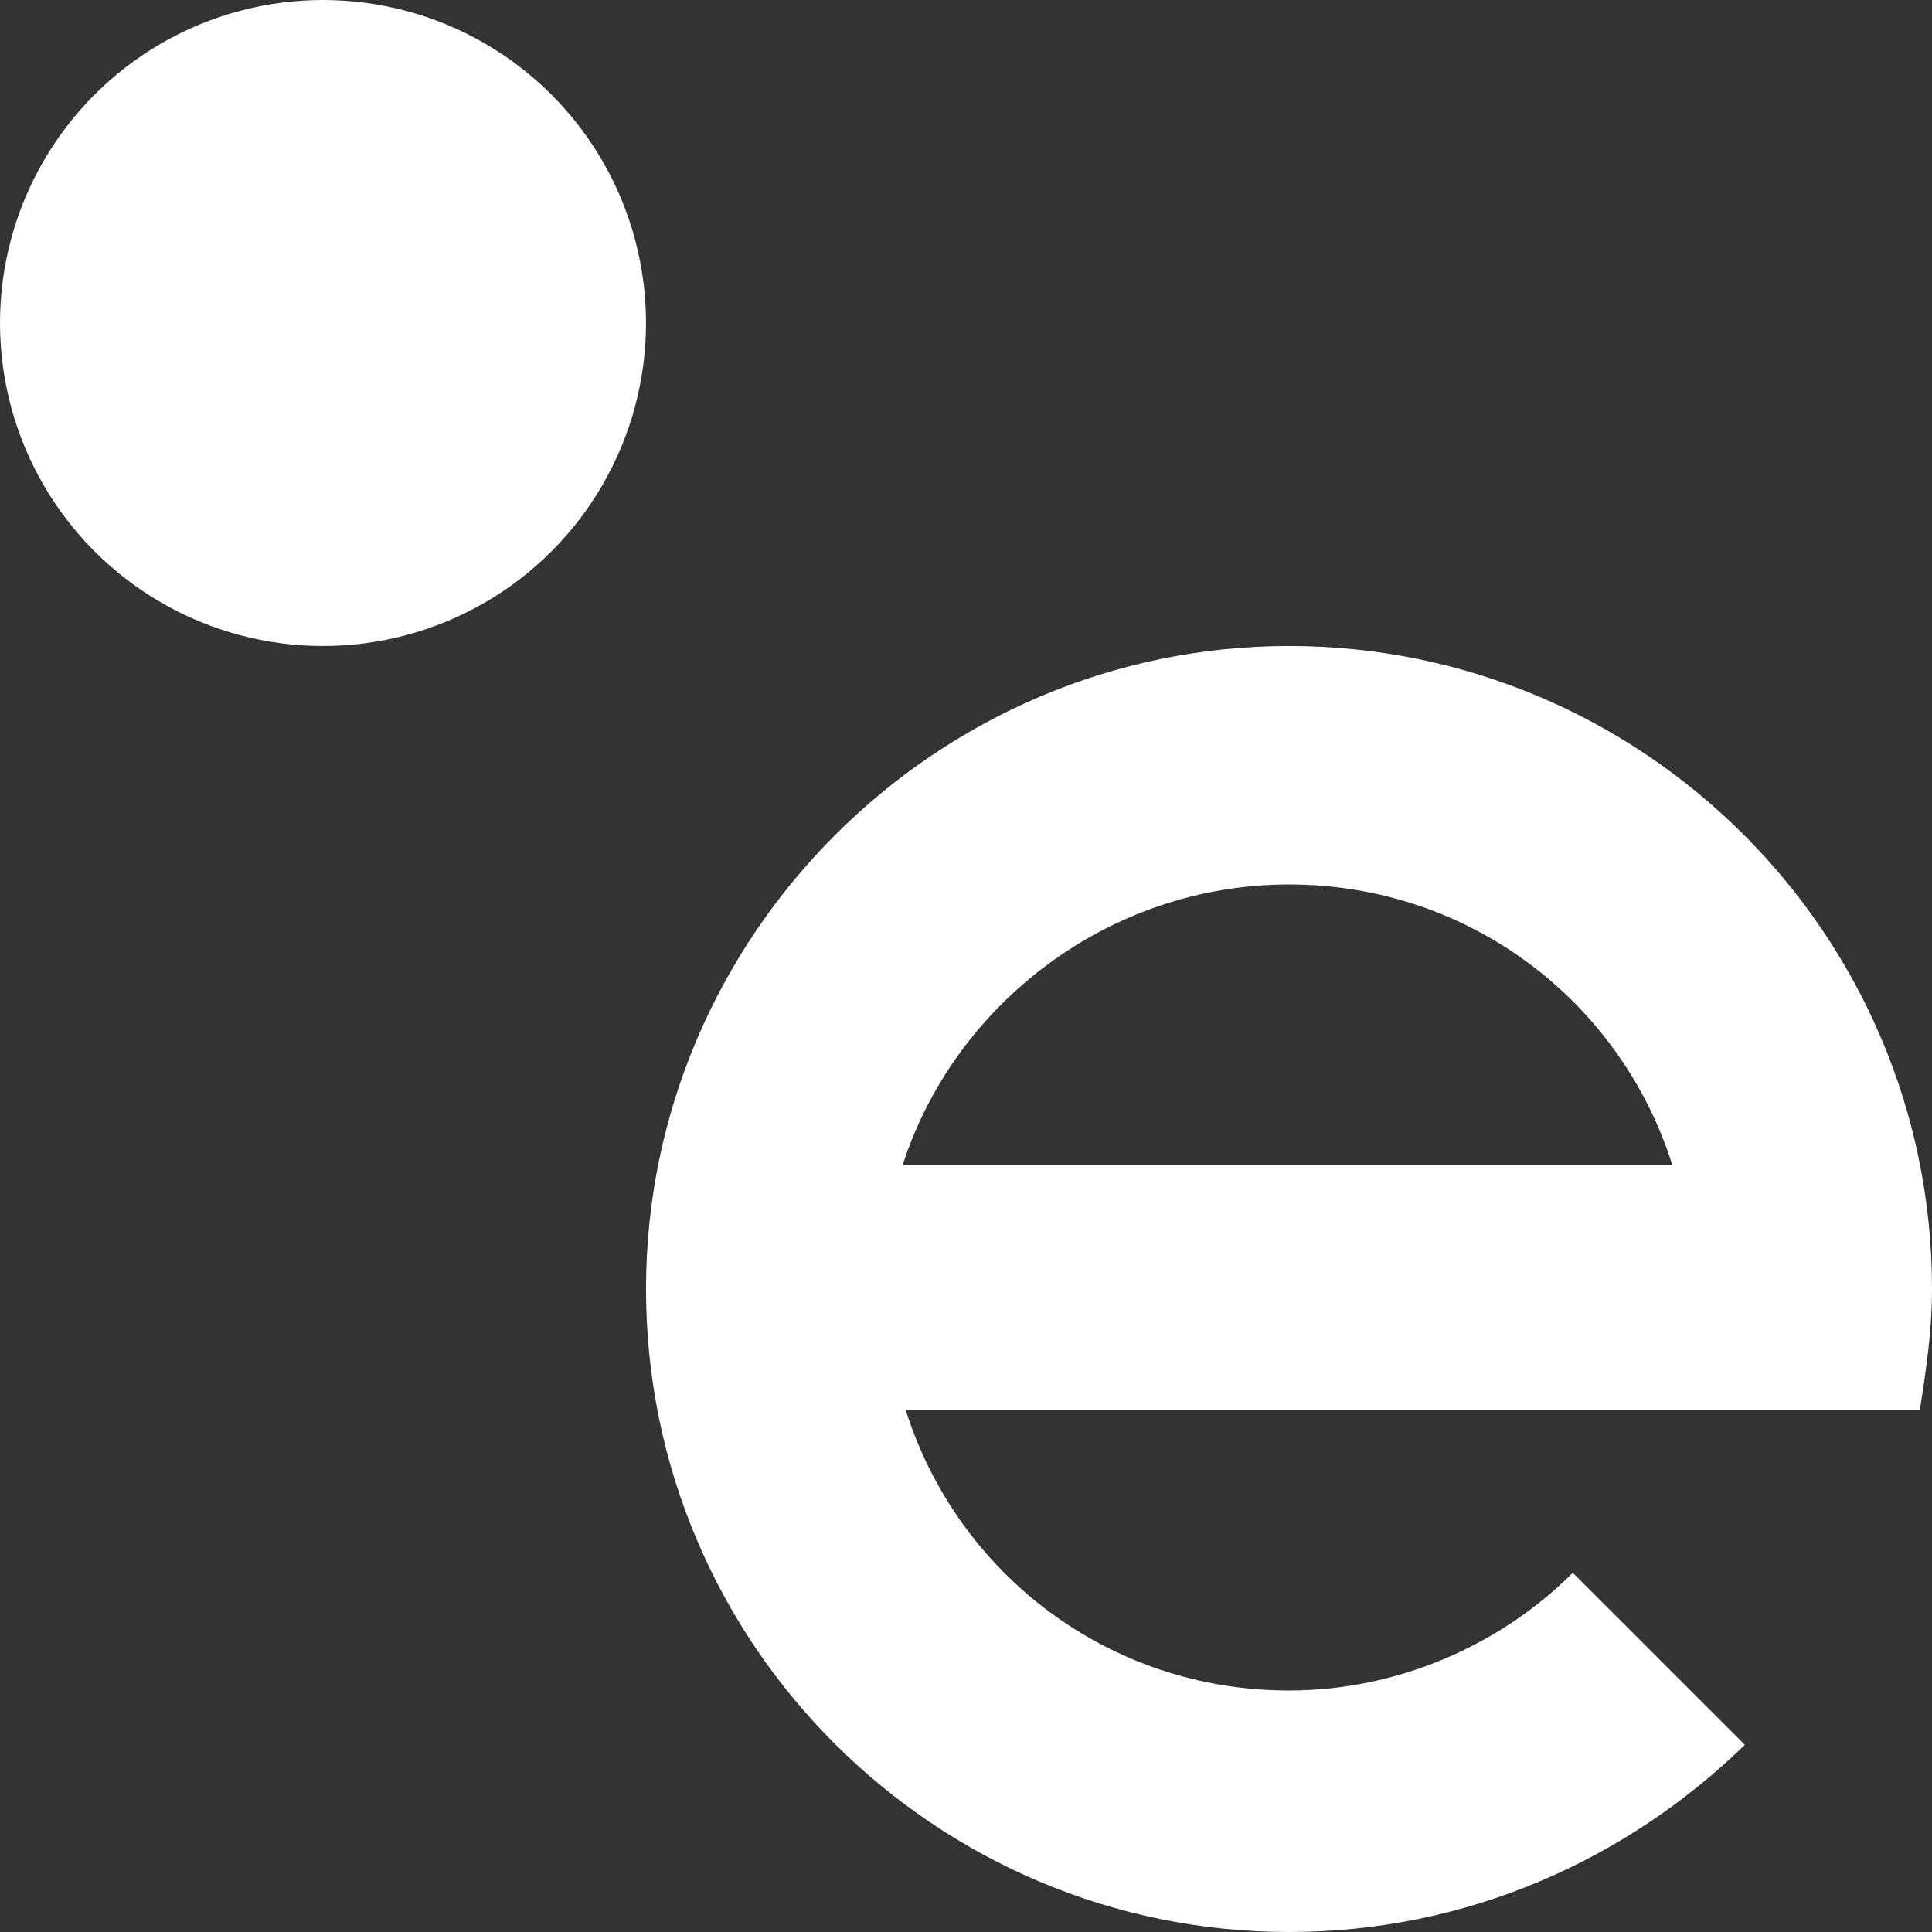 <?xml version="1.0" encoding="utf-8"?>
<svg version="1.1" id="Livello_1" xmlns="http://www.w3.org/2000/svg" xmlns:xlink="http://www.w3.org/1999/xlink" x="0px" y="0px"
	 viewBox="0 0 64 64" style="enable-background:new 0 0 64 64;" xml:space="preserve">
<rect x="0" y="0" width="64" height="64" fill="#333333" stroke="none"/>
<style type="text/css">
	.st0{fill:#FFFFFF;}
</style>
<g>
	<circle class="st0" cx="10.7" cy="10.7" r="10.7"/>
	<path class="st0" d="M42.7,56c-6,0-11-3.9-12.7-9.3h16.7h8.7h8.2c0.2-1.3,0.4-2.6,0.4-4c0-11.8-9.6-21.3-21.3-21.3
		s-21.3,9.6-21.3,21.3c0,11.8,9.6,21.3,21.3,21.3c5.9,0,11.2-2.4,15.1-6.2l-5.7-5.7C49.7,54.5,46.3,56,42.7,56z M42.7,29.3
		c6,0,11,3.9,12.7,9.3H29.9C31.6,33.3,36.7,29.3,42.7,29.3z"/>
</g>
</svg>
